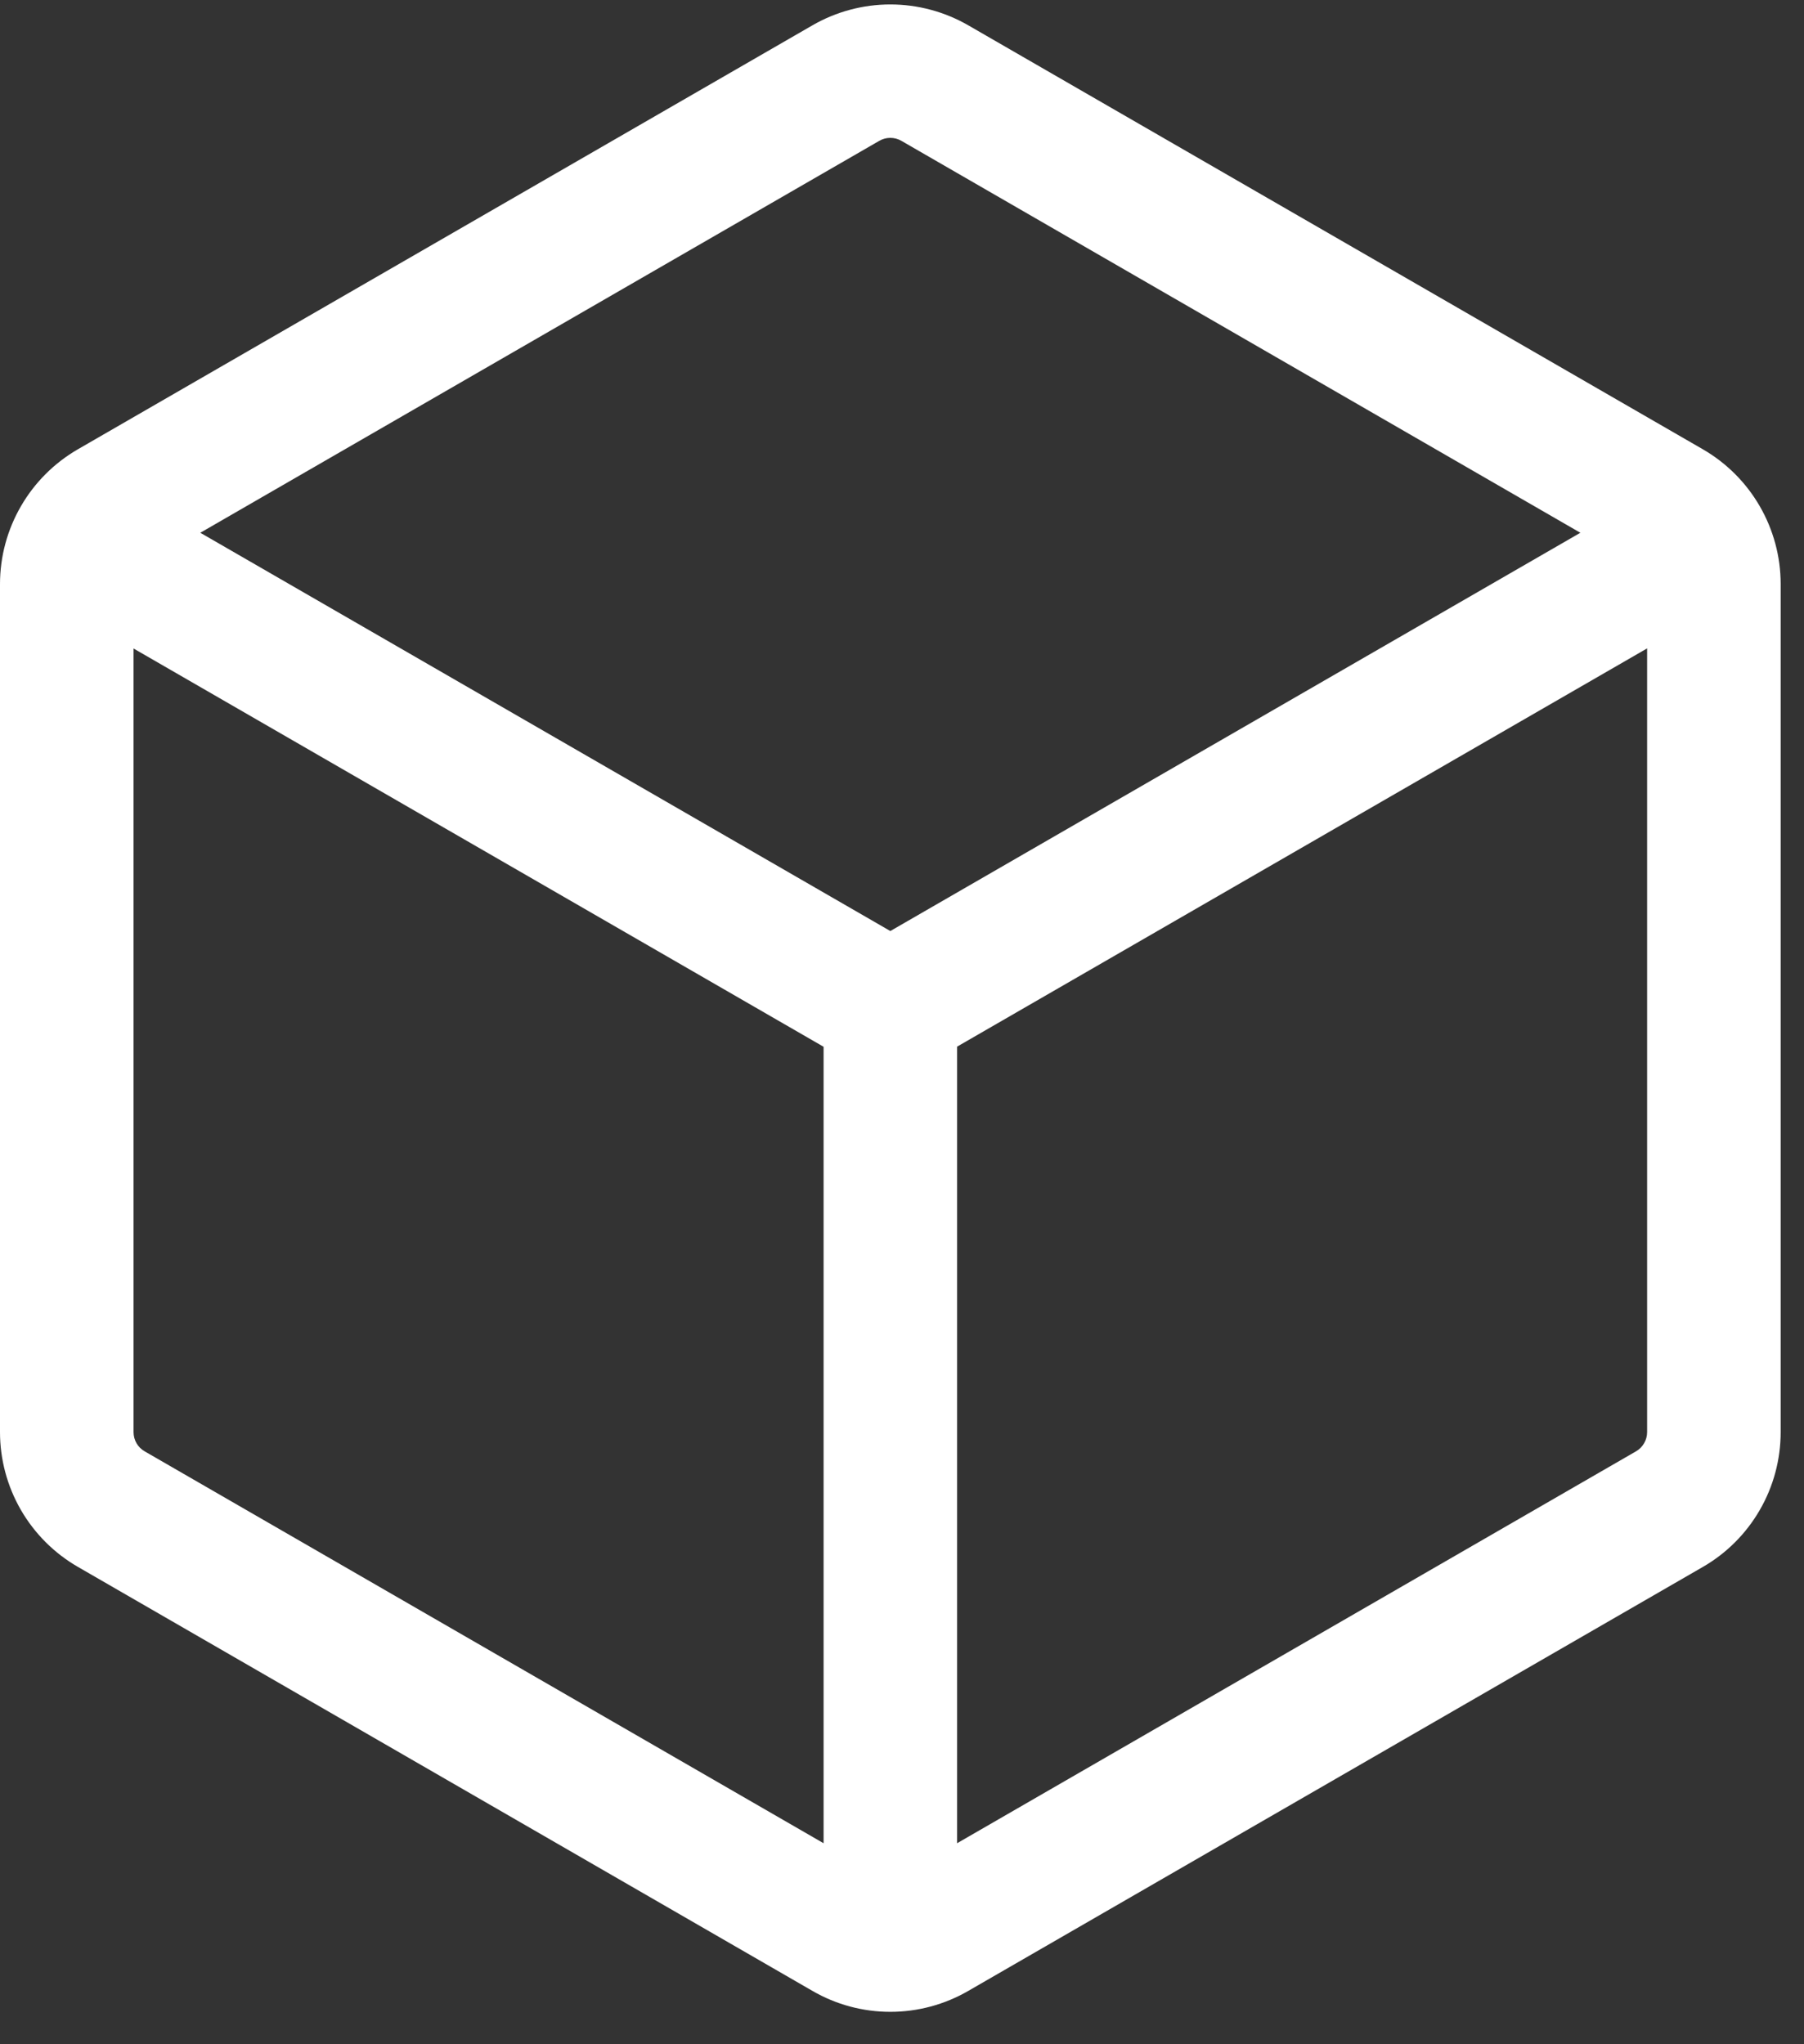 <svg width="30" height="34" viewBox="0 0 30 34" fill="none" xmlns="http://www.w3.org/2000/svg">
<rect x="0" y="0" width="30" height="34" fill="#333333" stroke="none"/>
<g id="Group 385">
<path id="Vector" d="M16.102 0.421L28.317 7.472C29.118 7.935 29.612 8.79 29.612 9.715V23.818C29.612 24.273 29.493 24.72 29.265 25.114C29.038 25.508 28.711 25.835 28.317 26.062L16.102 33.113C15.708 33.341 15.261 33.461 14.806 33.461C14.351 33.461 13.904 33.341 13.511 33.113L1.296 26.061C0.902 25.834 0.575 25.507 0.347 25.113C0.12 24.719 0 24.273 0 23.818V9.715C0 8.79 0.495 7.935 1.296 7.472L13.511 0.421C13.904 0.194 14.351 0.074 14.806 0.074C15.261 0.074 15.708 0.194 16.102 0.421ZM14.621 2.343L3.331 8.861L14.806 15.485L26.281 8.861L14.991 2.343C14.935 2.31 14.871 2.293 14.806 2.293C14.741 2.293 14.677 2.31 14.621 2.343ZM15.916 30.657L27.206 24.139C27.262 24.107 27.309 24.06 27.341 24.004C27.374 23.948 27.391 23.884 27.391 23.819V10.784L15.916 17.408V30.657ZM2.221 10.786V23.819C2.221 23.953 2.292 24.074 2.406 24.139L13.696 30.657V17.41L2.221 10.786Z" fill="white"/>
</g>
</svg>
